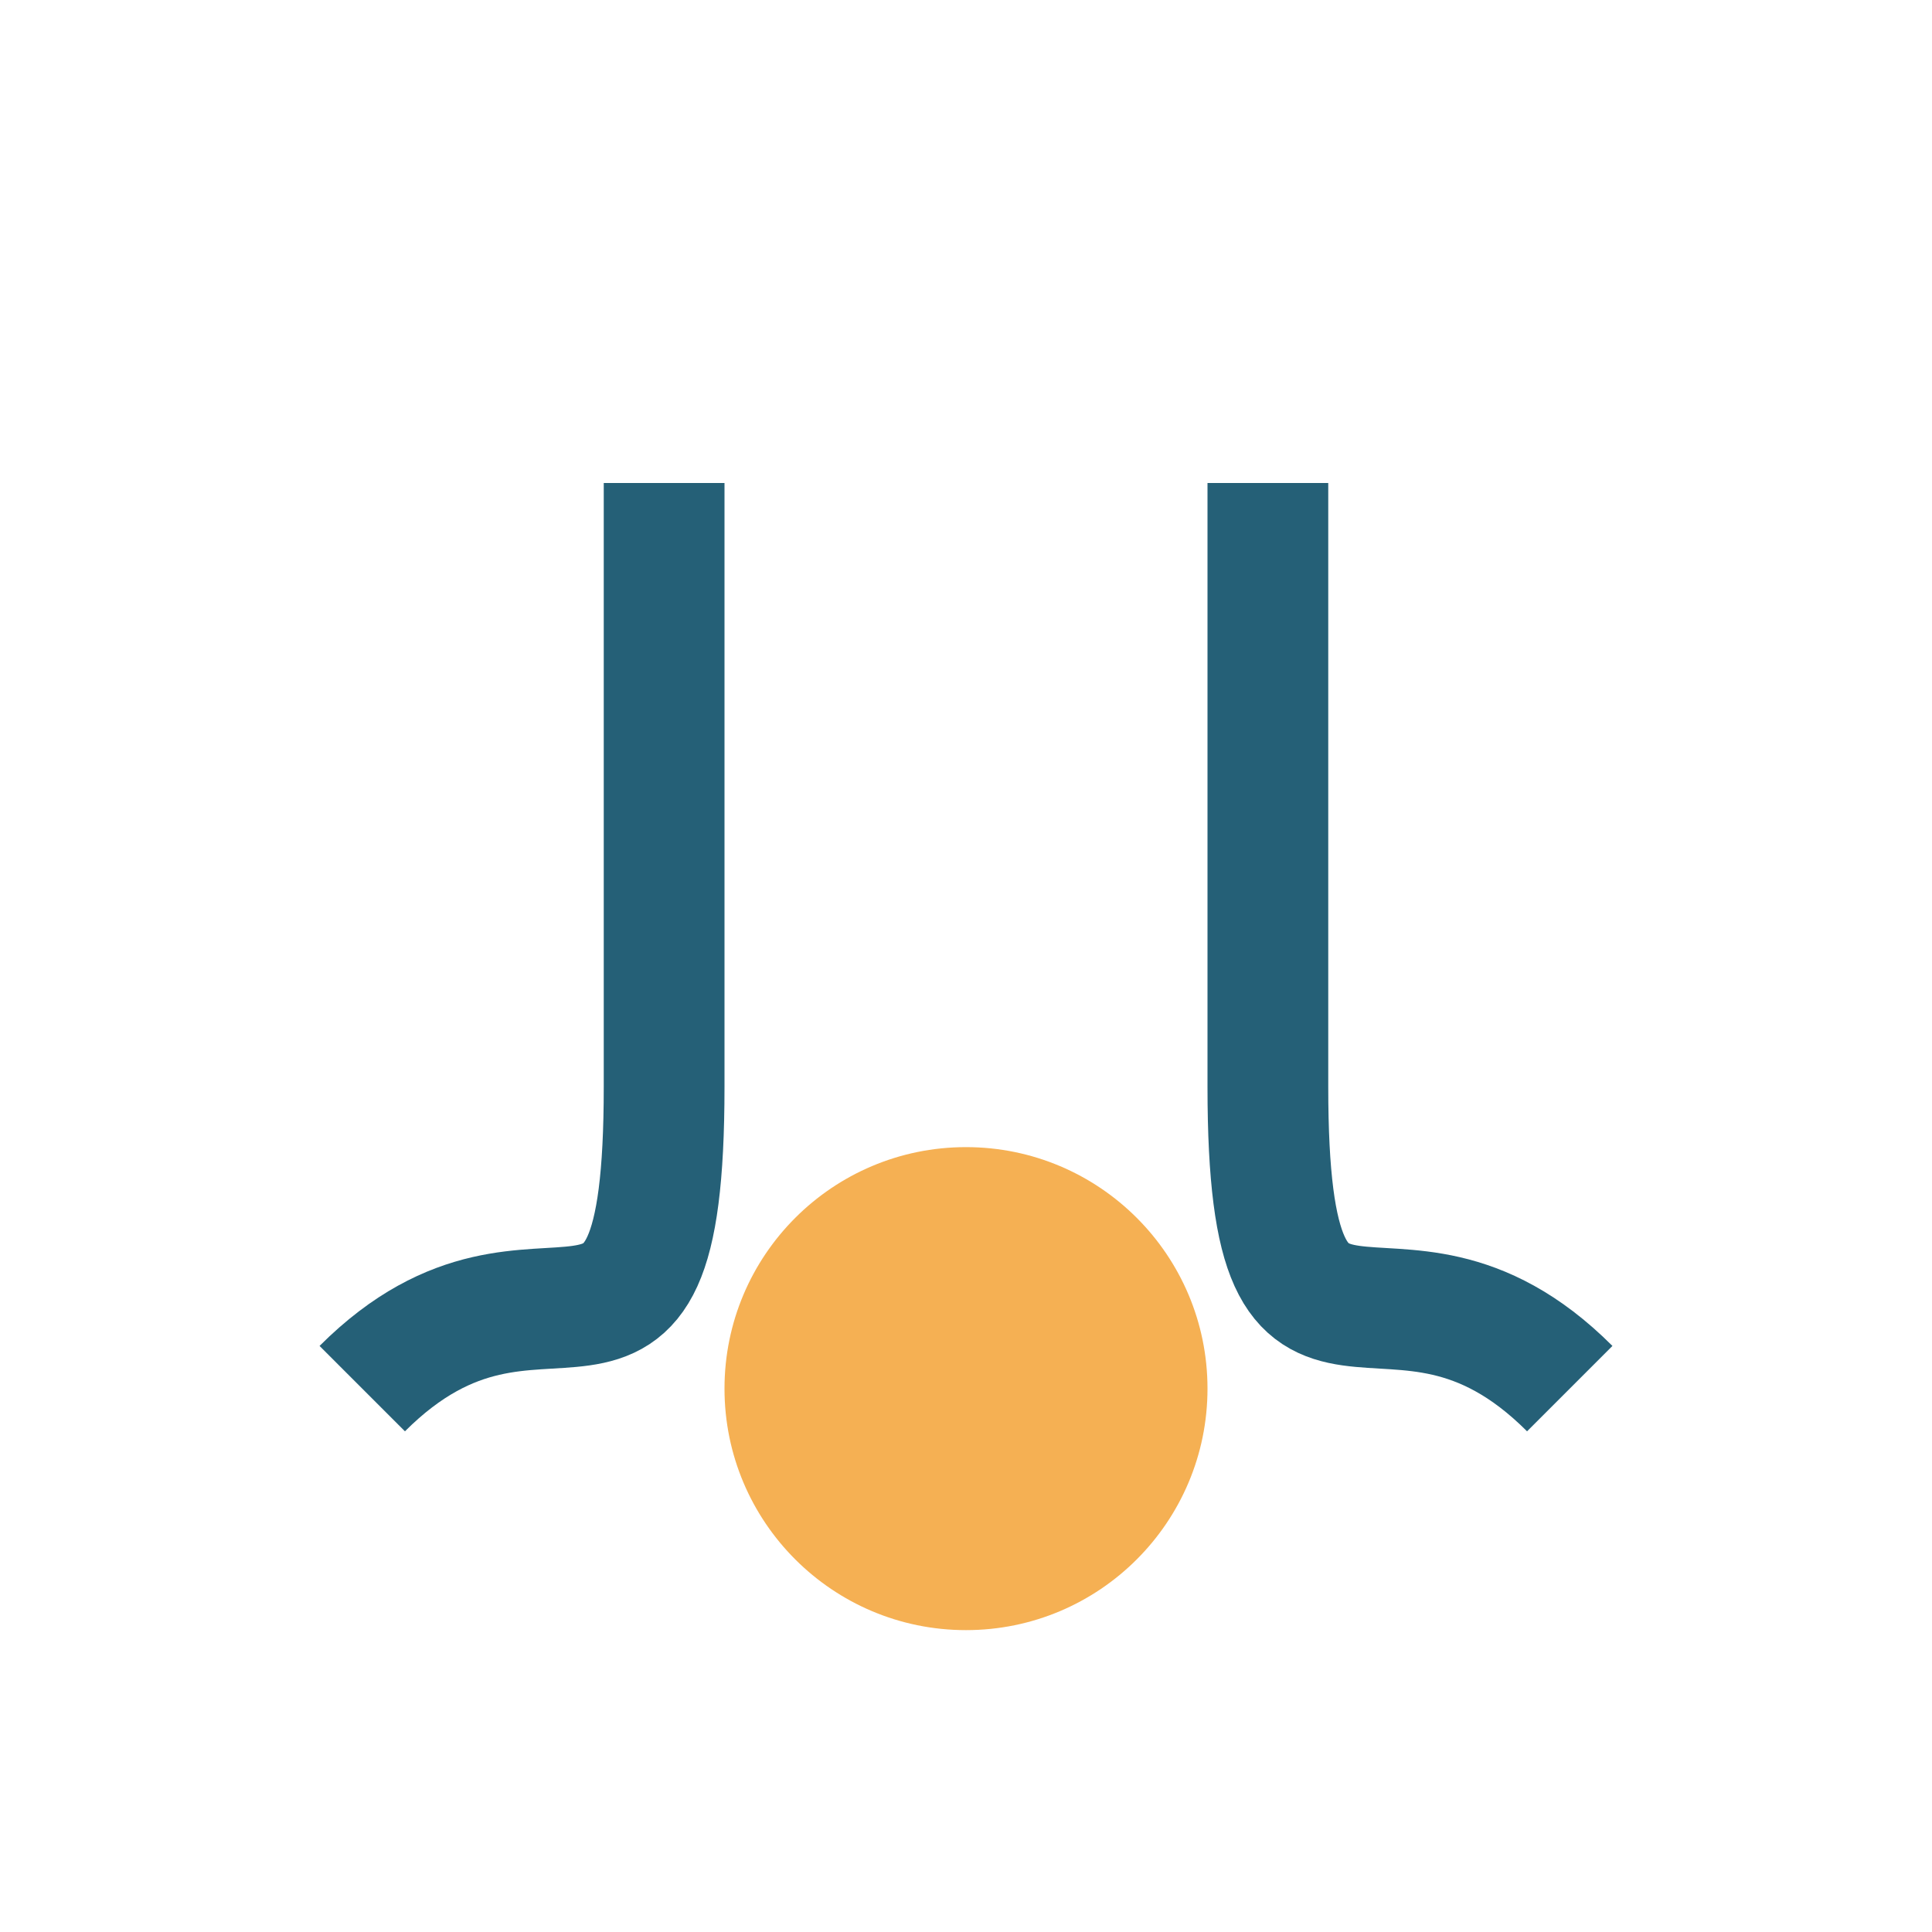 <?xml version="1.0" encoding="UTF-8"?>
<svg xmlns="http://www.w3.org/2000/svg" width="32" height="32" viewBox="0 0 32 32"><path d="M6 23c3-3 5 1 5-5V8m15 15c-3-3-5 1-5-5V8" fill="none" stroke="#256077" stroke-width="2"/><circle cx="16" cy="23" r="4" fill="#F5B053"/></svg>